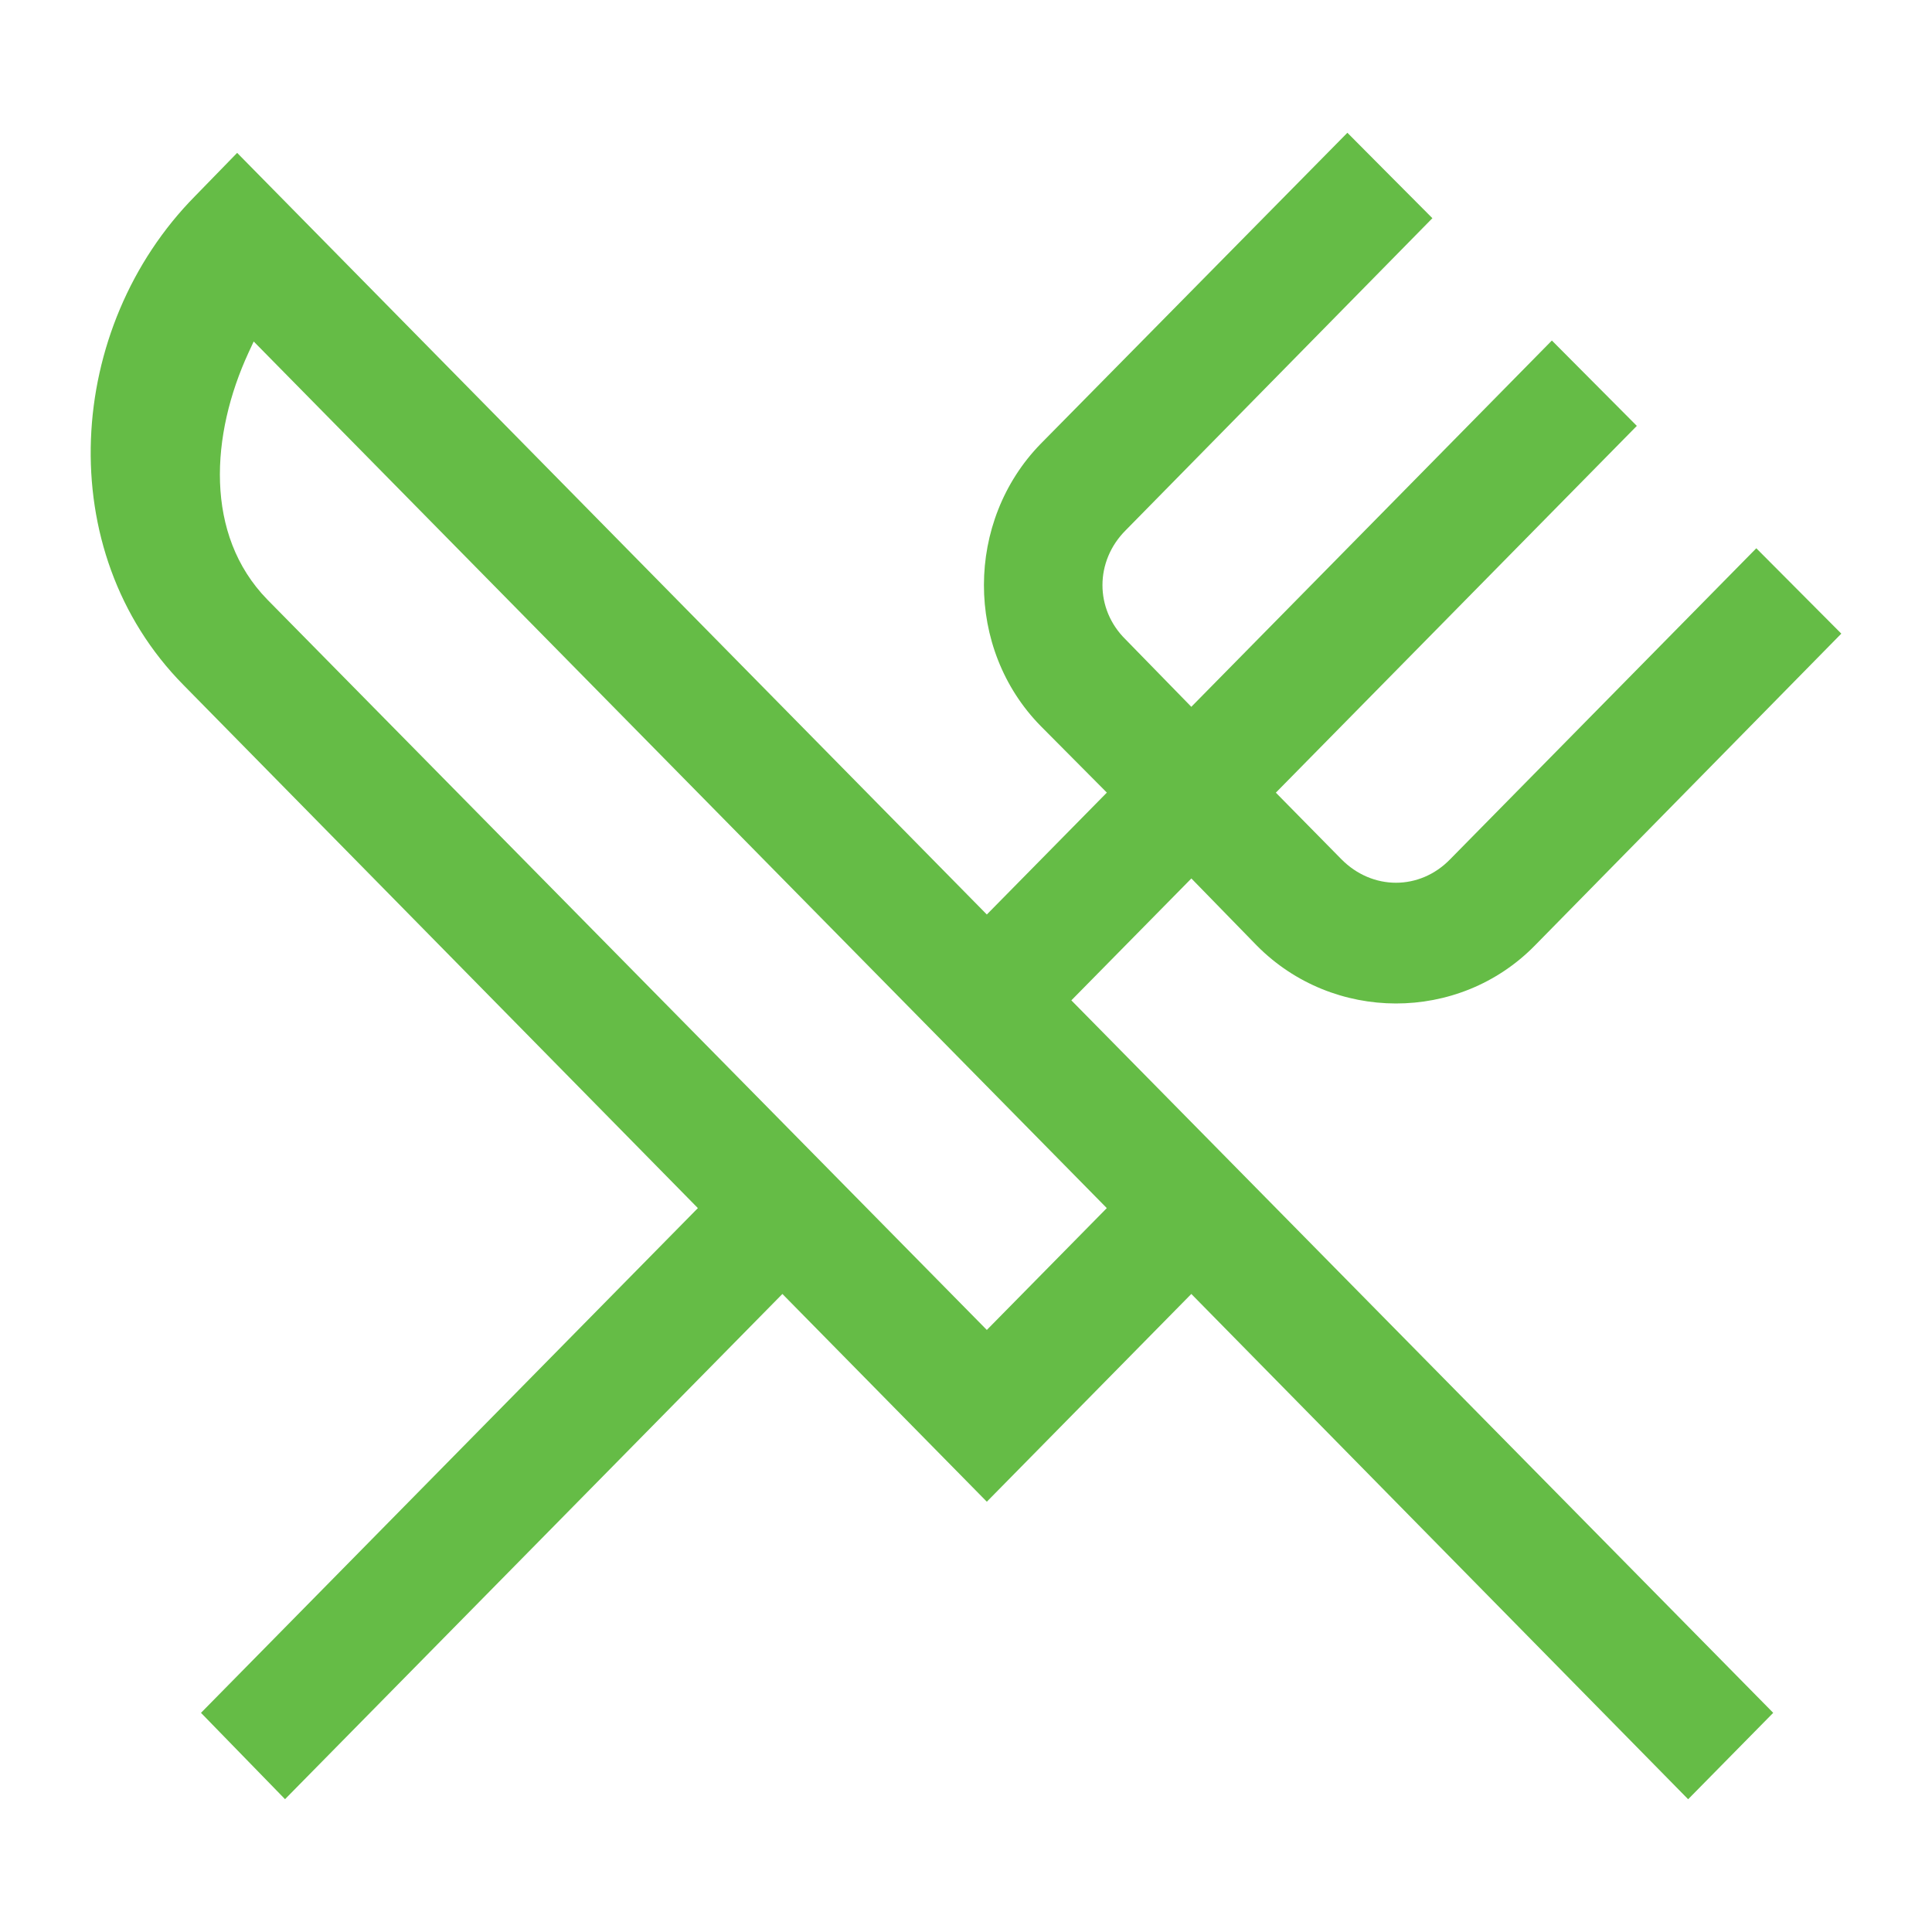 <svg width="32" height="32" viewBox="0 0 32 32" fill="none" xmlns="http://www.w3.org/2000/svg">
<g clip-path="url(#clip0_1877_34238)">
<path fill-rule="evenodd" clip-rule="evenodd" d="M19.732 11.707L25.704 5.64L27.111 7.054L21.132 13.129L22.216 14.23C22.729 14.751 23.517 14.752 24.022 14.229L29.09 9.081L30.498 10.495L25.418 15.665C24.159 16.944 22.079 16.935 20.819 15.664L19.733 14.55L17.745 16.569L29.37 28.37L27.961 29.801L19.732 21.432L16.345 24.873L12.959 21.432L4.721 29.8L3.329 28.37L11.559 20.01L3.039 11.346C0.842 9.122 1.084 5.42 3.233 3.246L3.928 2.532L16.345 15.147L18.333 13.128L17.239 12.027C15.979 10.747 15.987 8.63 17.239 7.349L22.317 2.199L23.021 2.907L23.725 3.614L18.645 8.783C18.133 9.294 18.131 10.09 18.645 10.593L19.732 11.707ZM18.332 20.01L4.202 5.656L4.117 5.839C3.49 7.197 3.38 8.856 4.427 9.93L16.345 22.028L18.332 20.01Z" fill="#65BC46"/>
</g>
<defs>
<clipPath id="clip0_1877_34238">
<rect width="32" height="32" fill="white"/>
</clipPath>
</defs>
</svg>
